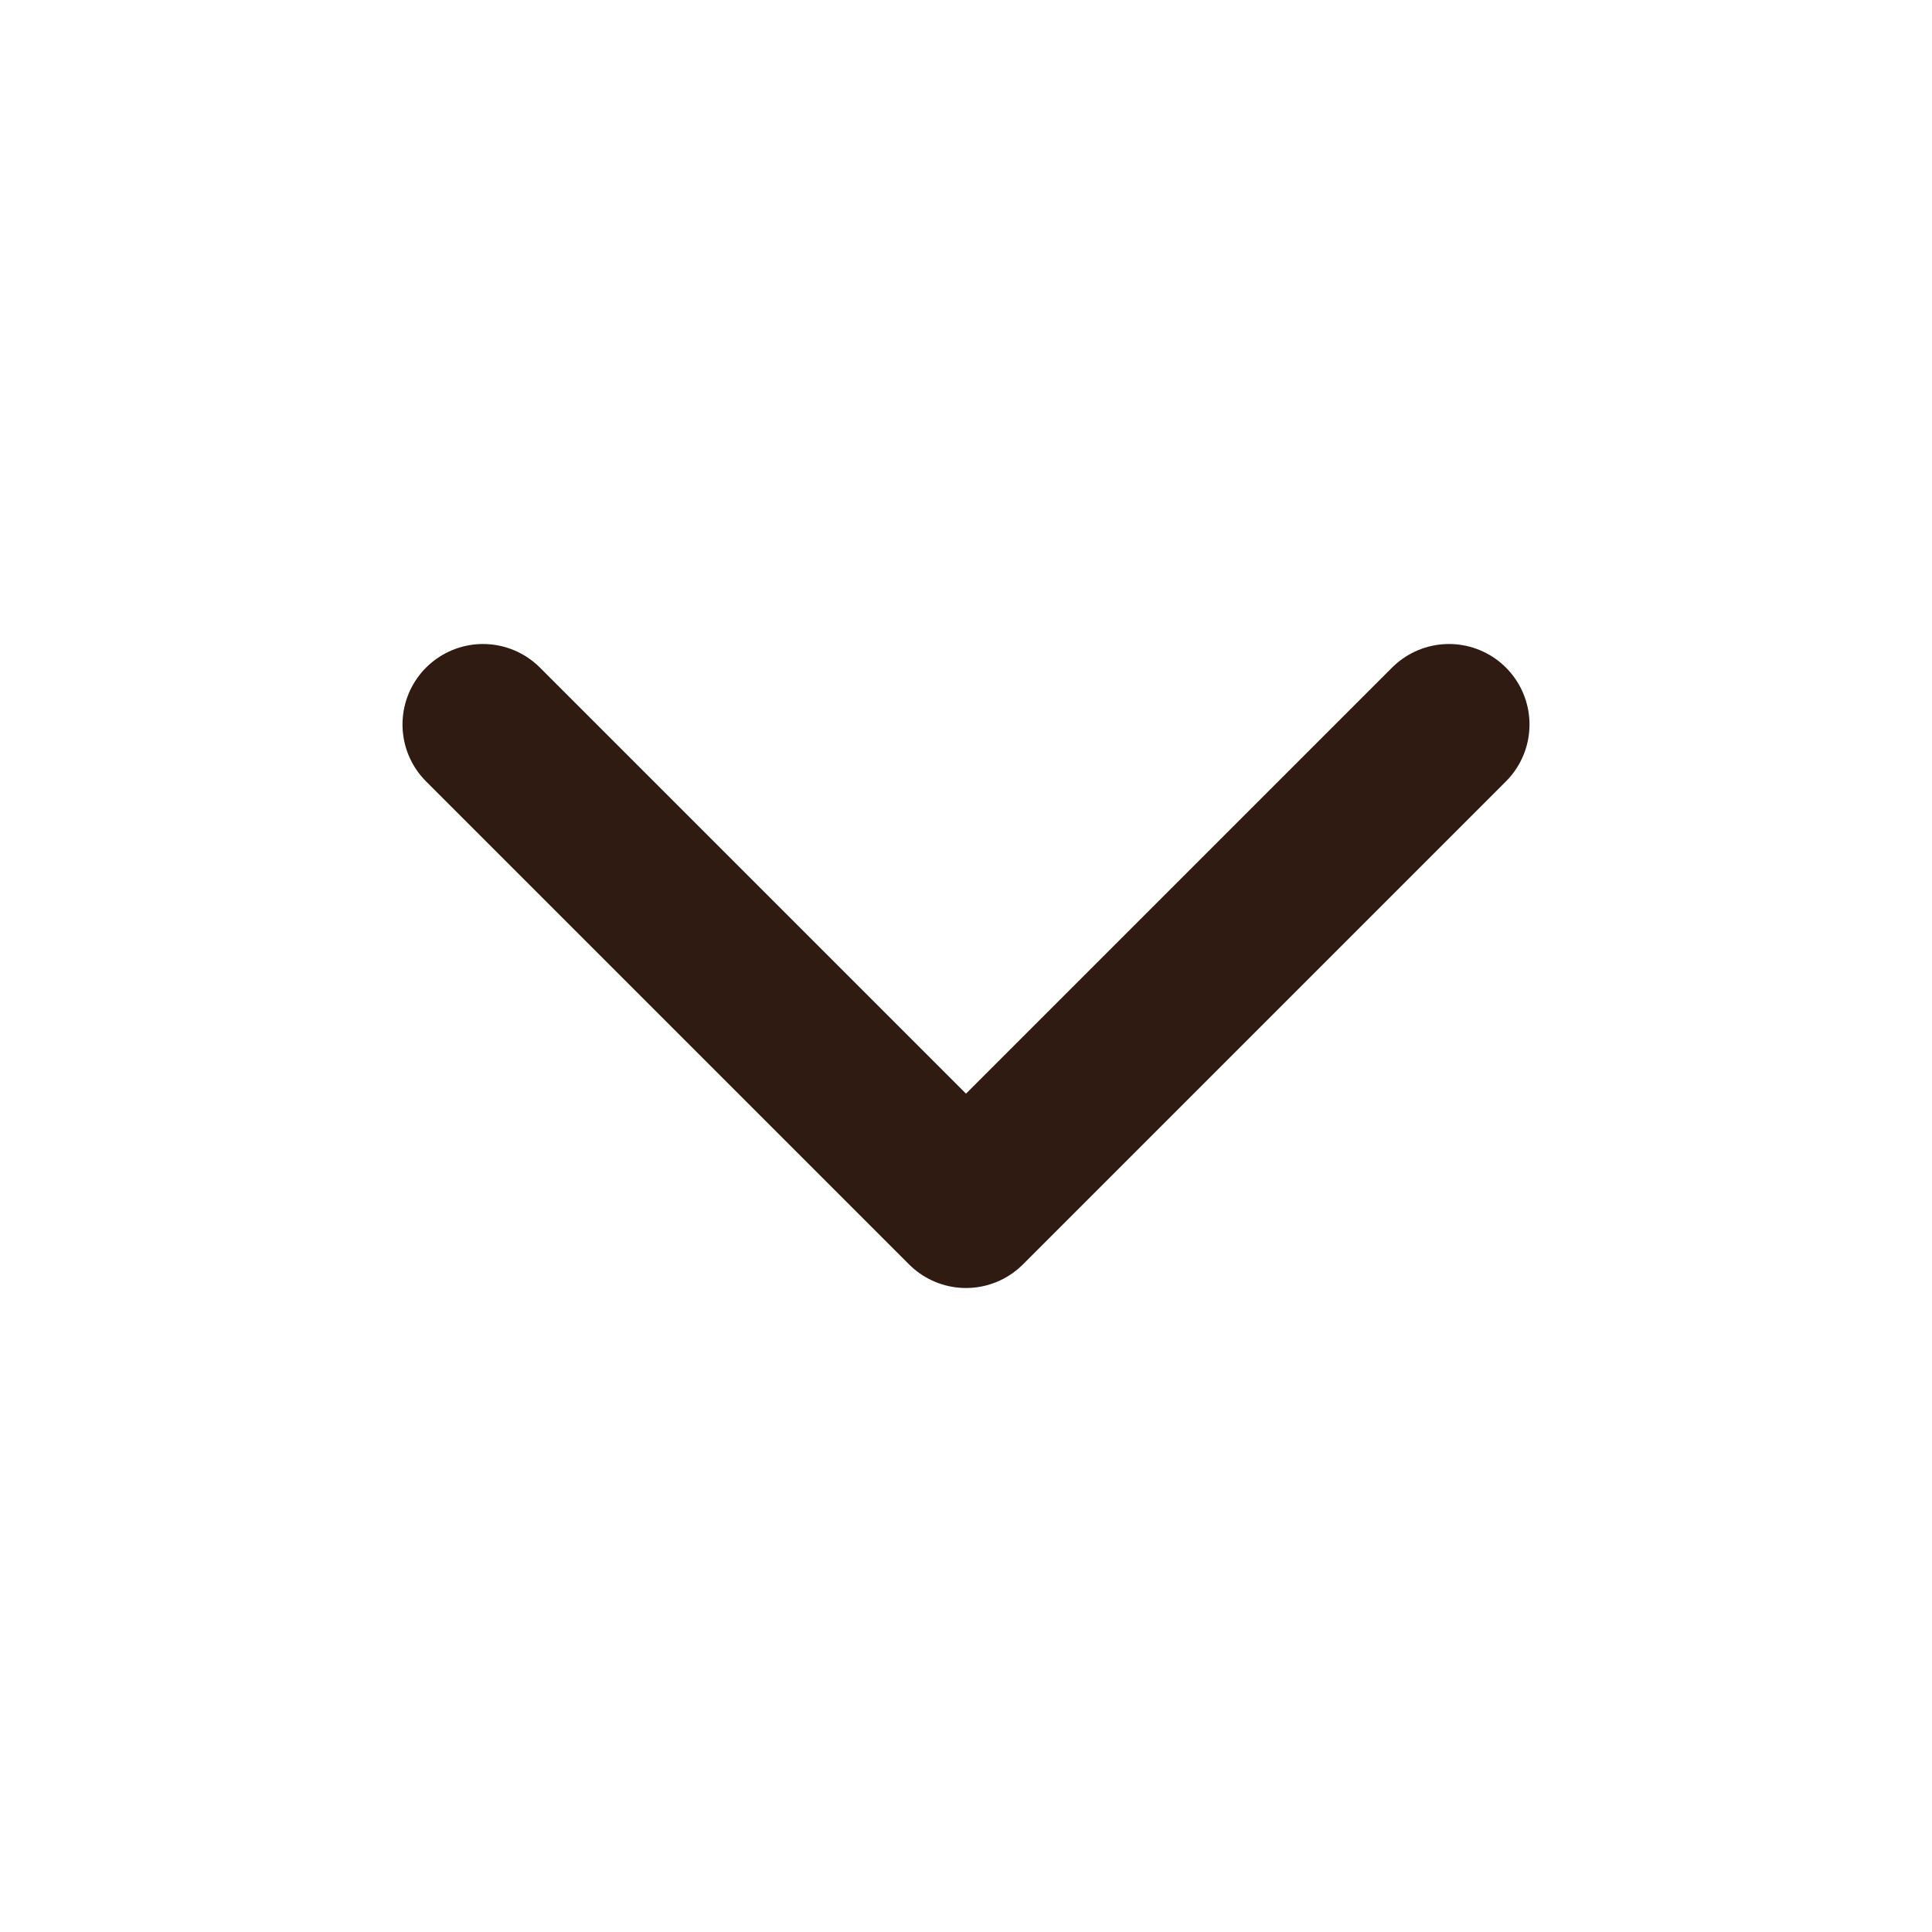 <svg xmlns="http://www.w3.org/2000/svg" width="24" height="24" viewBox="0 0 24 24" fill="none" stroke="#301B12" stroke-width="2" stroke-linecap="round" stroke-linejoin="round" class="feather feather-chevron-down"><polyline points="6 9 12 15 18 9"></polyline></svg>